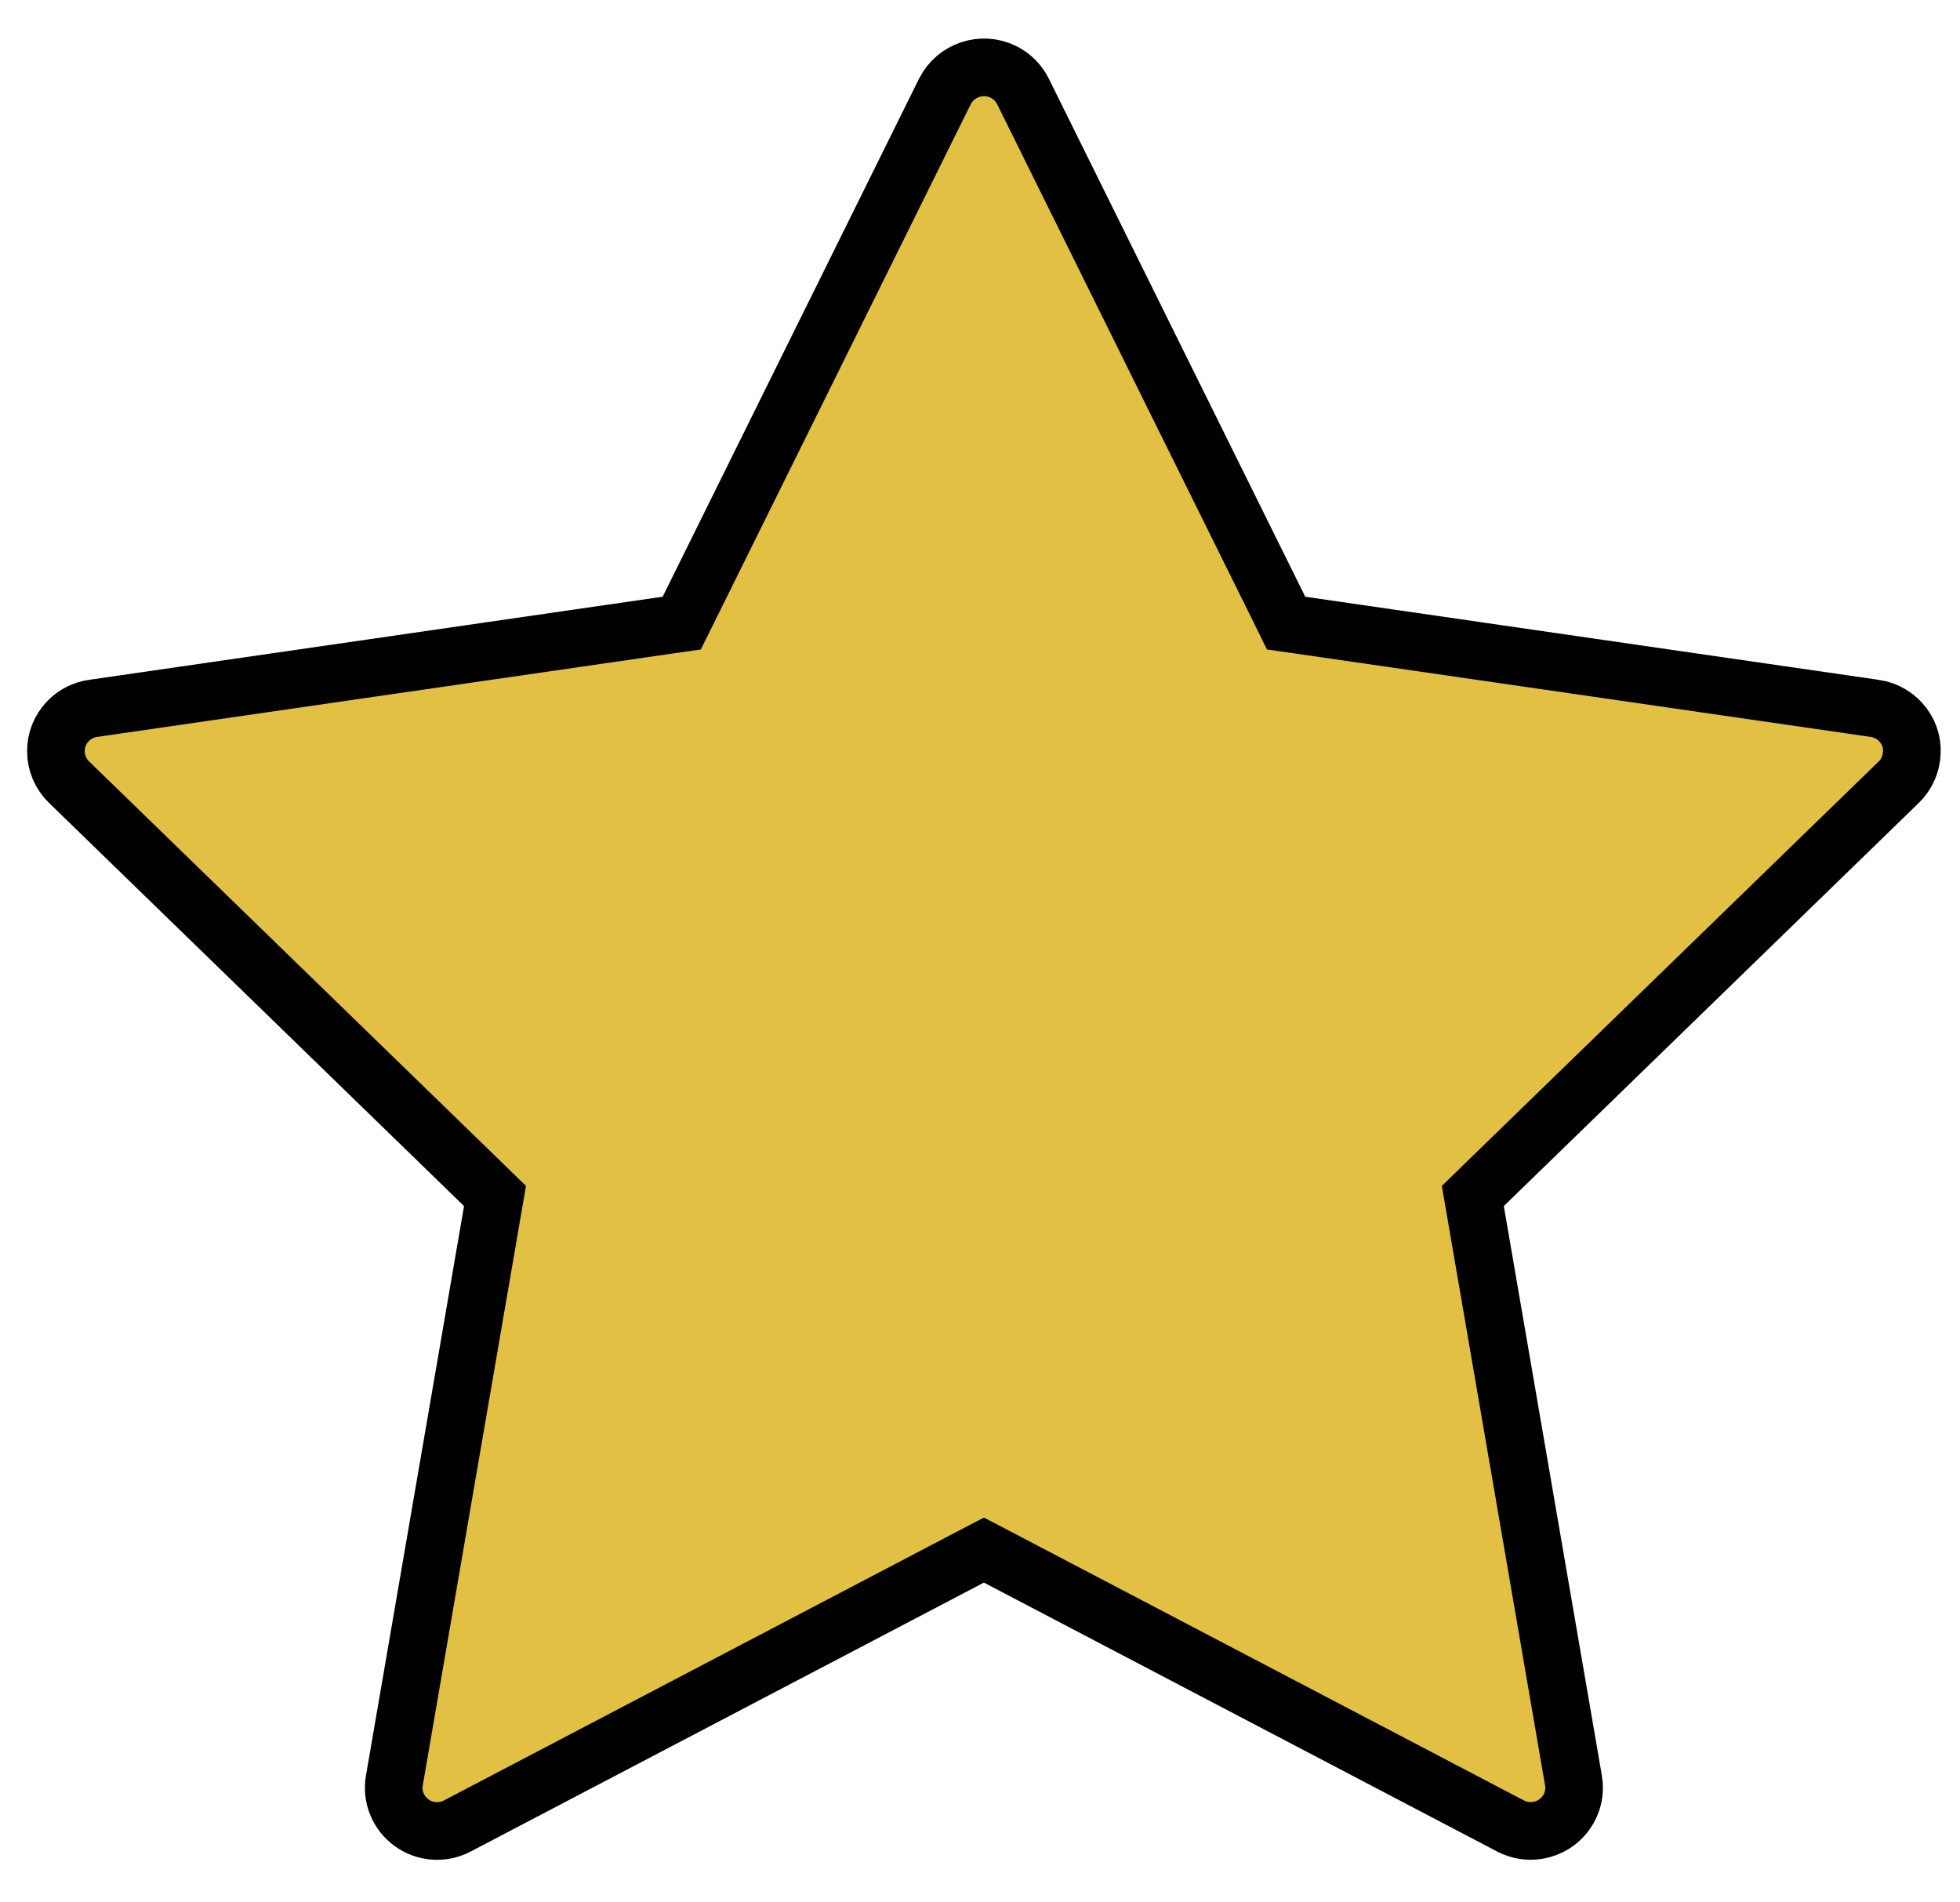 <?xml version="1.0" encoding="UTF-8"?> <svg xmlns="http://www.w3.org/2000/svg" width="34" height="33" viewBox="0 0 34 33" fill="none"> <path d="M22.194 10.573L22.31 10.809L22.57 10.846L32.52 12.288C32.52 12.288 32.52 12.288 32.521 12.288C32.939 12.35 33.22 12.733 33.157 13.134L33.157 13.134L33.157 13.14C33.133 13.302 33.057 13.452 32.938 13.568C32.938 13.568 32.938 13.568 32.938 13.568L25.738 20.563L25.549 20.747L25.594 21.007L27.295 30.886L27.295 30.886C27.365 31.291 27.093 31.679 26.68 31.75L26.68 31.75C26.516 31.778 26.346 31.751 26.204 31.675L26.201 31.674L17.3 27.01L17.068 26.889L16.836 27.01L7.935 31.674L7.934 31.675C7.81 31.74 7.669 31.77 7.528 31.76C7.388 31.75 7.253 31.701 7.139 31.618C7.026 31.536 6.938 31.424 6.885 31.294C6.832 31.165 6.817 31.024 6.841 30.886L6.841 30.886L8.542 21.007L8.587 20.747L8.398 20.563L1.197 13.567L1.197 13.567C1.054 13.428 0.972 13.238 0.97 13.039C0.967 12.841 1.043 12.649 1.183 12.506C1.299 12.388 1.45 12.311 1.613 12.288L1.614 12.288L11.566 10.846L11.826 10.809L11.943 10.573L16.39 1.588C16.39 1.587 16.39 1.587 16.391 1.587C16.578 1.215 17.032 1.063 17.404 1.246L17.404 1.246C17.552 1.318 17.672 1.438 17.745 1.585L17.745 1.585L22.194 10.573Z" fill="#E2C044" stroke="black"></path> </svg> 